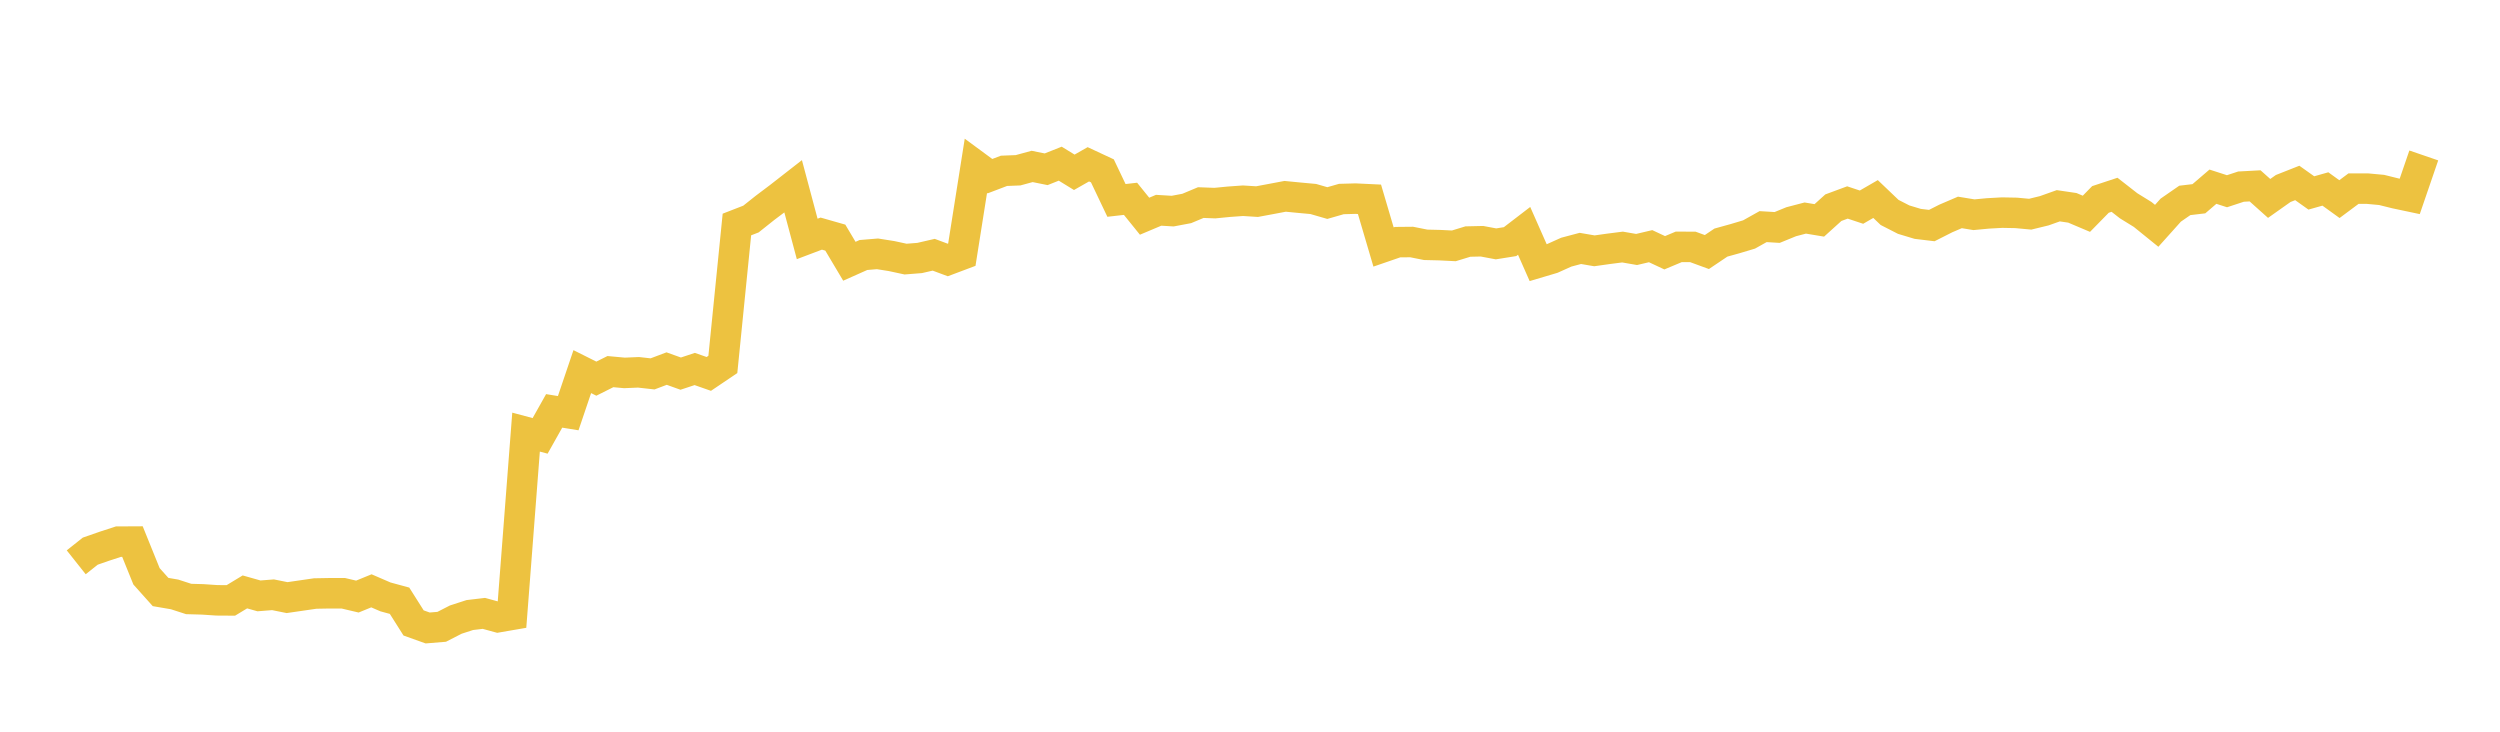 <svg width="164" height="48" xmlns="http://www.w3.org/2000/svg" xmlns:xlink="http://www.w3.org/1999/xlink"><path fill="none" stroke="rgb(237,194,64)" stroke-width="2" d="M5,36.887L5.922,36.155L6.844,35.834L7.766,35.533L8.689,35.528L9.611,37.806L10.533,38.836L11.455,38.994L12.377,39.293L13.299,39.319L14.222,39.381L15.144,39.387L16.066,38.829L16.988,39.09L17.91,39.017L18.832,39.203L19.754,39.069L20.677,38.935L21.599,38.918L22.521,38.918L23.443,39.135L24.365,38.758L25.287,39.157L26.21,39.408L27.132,40.865L28.054,41.195L28.976,41.119L29.898,40.646L30.82,40.347L31.743,40.238L32.665,40.49L33.587,40.331L34.509,28.347L35.431,28.594L36.353,26.954L37.275,27.104L38.198,24.378L39.12,24.84L40.042,24.378L40.964,24.463L41.886,24.424L42.808,24.527L43.731,24.179L44.653,24.51L45.575,24.206L46.497,24.529L47.419,23.907L48.341,14.727L49.263,14.369L50.186,13.635L51.108,12.941L52.03,12.222L52.952,15.674L53.874,15.325L54.796,15.588L55.719,17.139L56.641,16.728L57.563,16.652L58.485,16.798L59.407,16.997L60.329,16.924L61.251,16.711L62.174,17.055L63.096,16.708L64.018,10.878L64.94,11.557L65.862,11.206L66.784,11.17L67.707,10.918L68.629,11.104L69.551,10.737L70.473,11.303L71.395,10.778L72.317,11.208L73.24,13.147L74.162,13.042L75.084,14.183L76.006,13.794L76.928,13.849L77.85,13.675L78.772,13.289L79.695,13.324L80.617,13.234L81.539,13.168L82.461,13.226L83.383,13.054L84.305,12.879L85.228,12.969L86.15,13.054L87.072,13.321L87.994,13.056L88.916,13.03L89.838,13.074L90.76,16.203L91.683,15.885L92.605,15.876L93.527,16.06L94.449,16.082L95.371,16.128L96.293,15.846L97.216,15.825L98.138,15.998L99.06,15.851L99.982,15.144L100.904,17.23L101.826,16.956L102.749,16.541L103.671,16.296L104.593,16.454L105.515,16.324L106.437,16.206L107.359,16.366L108.281,16.149L109.204,16.581L110.126,16.194L111.048,16.196L111.97,16.534L112.892,15.914L113.814,15.658L114.737,15.382L115.659,14.866L116.581,14.922L117.503,14.545L118.425,14.304L119.347,14.457L120.269,13.624L121.192,13.282L122.114,13.589L123.036,13.056L123.958,13.936L124.88,14.408L125.802,14.686L126.725,14.797L127.647,14.33L128.569,13.935L129.491,14.086L130.413,13.999L131.335,13.948L132.257,13.965L133.18,14.051L134.102,13.826L135.024,13.498L135.946,13.634L136.868,14.024L137.79,13.083L138.713,12.778L139.635,13.498L140.557,14.067L141.479,14.813L142.401,13.785L143.323,13.147L144.246,13.038L145.168,12.247L146.09,12.545L147.012,12.242L147.934,12.192L148.856,13.017L149.778,12.365L150.701,12.001L151.623,12.657L152.545,12.396L153.467,13.062L154.389,12.375L155.311,12.375L156.234,12.46L157.156,12.689L158.078,12.884L159,10.197"></path></svg>